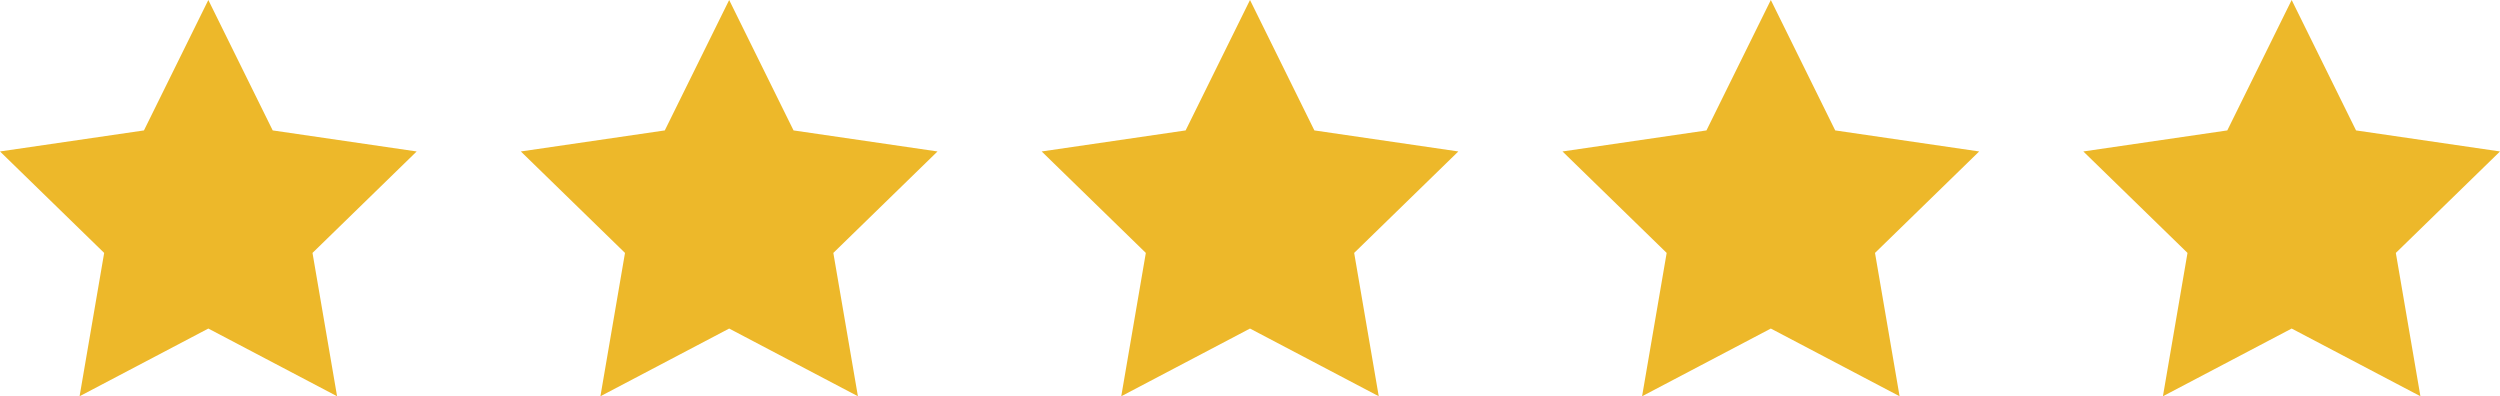 <svg xmlns="http://www.w3.org/2000/svg" width="120" height="19.02" viewBox="0 0 120 19.02">
  <g id="Group_4774" data-name="Group 4774" transform="translate(-8.5 -433.5)">
    <path id="star_3_" data-name="star (3)" d="M12,2l3.09,6.26L22,9.27l-5,4.87,1.18,6.88L12,17.77,5.82,21.02,7,14.14,2,9.27,8.91,8.26Z" transform="translate(81.5 431.5)" fill="#edb82a"/>
    <path id="star_3_2" data-name="star (3)" d="M12,2l3.09,6.26L22,9.27l-5,4.87,1.18,6.88L12,17.77,5.82,21.02,7,14.14,2,9.27,8.91,8.26Z" transform="translate(56.5 431.5)" fill="#edb82a"/>
    <path id="star_3_3" data-name="star (3)" d="M12,2l3.09,6.26L22,9.27l-5,4.87,1.18,6.88L12,17.77,5.82,21.02,7,14.14,2,9.27,8.91,8.26Z" transform="translate(31.5 431.5)" fill="#edb82a"/>
    <path id="star_3_4" data-name="star (3)" d="M12,2l3.09,6.26L22,9.27l-5,4.87,1.18,6.88L12,17.77,5.82,21.02,7,14.14,2,9.27,8.91,8.26Z" transform="translate(6.5 431.5)" fill="#edb82a"/>
    <path id="star_3_5" data-name="star (3)" d="M12,2l3.09,6.26L22,9.27l-5,4.87,1.18,6.88L12,17.77,5.82,21.02,7,14.14,2,9.27,8.91,8.26Z" transform="translate(106.5 431.5)" fill="#edb82a"/>
  </g>
</svg>

